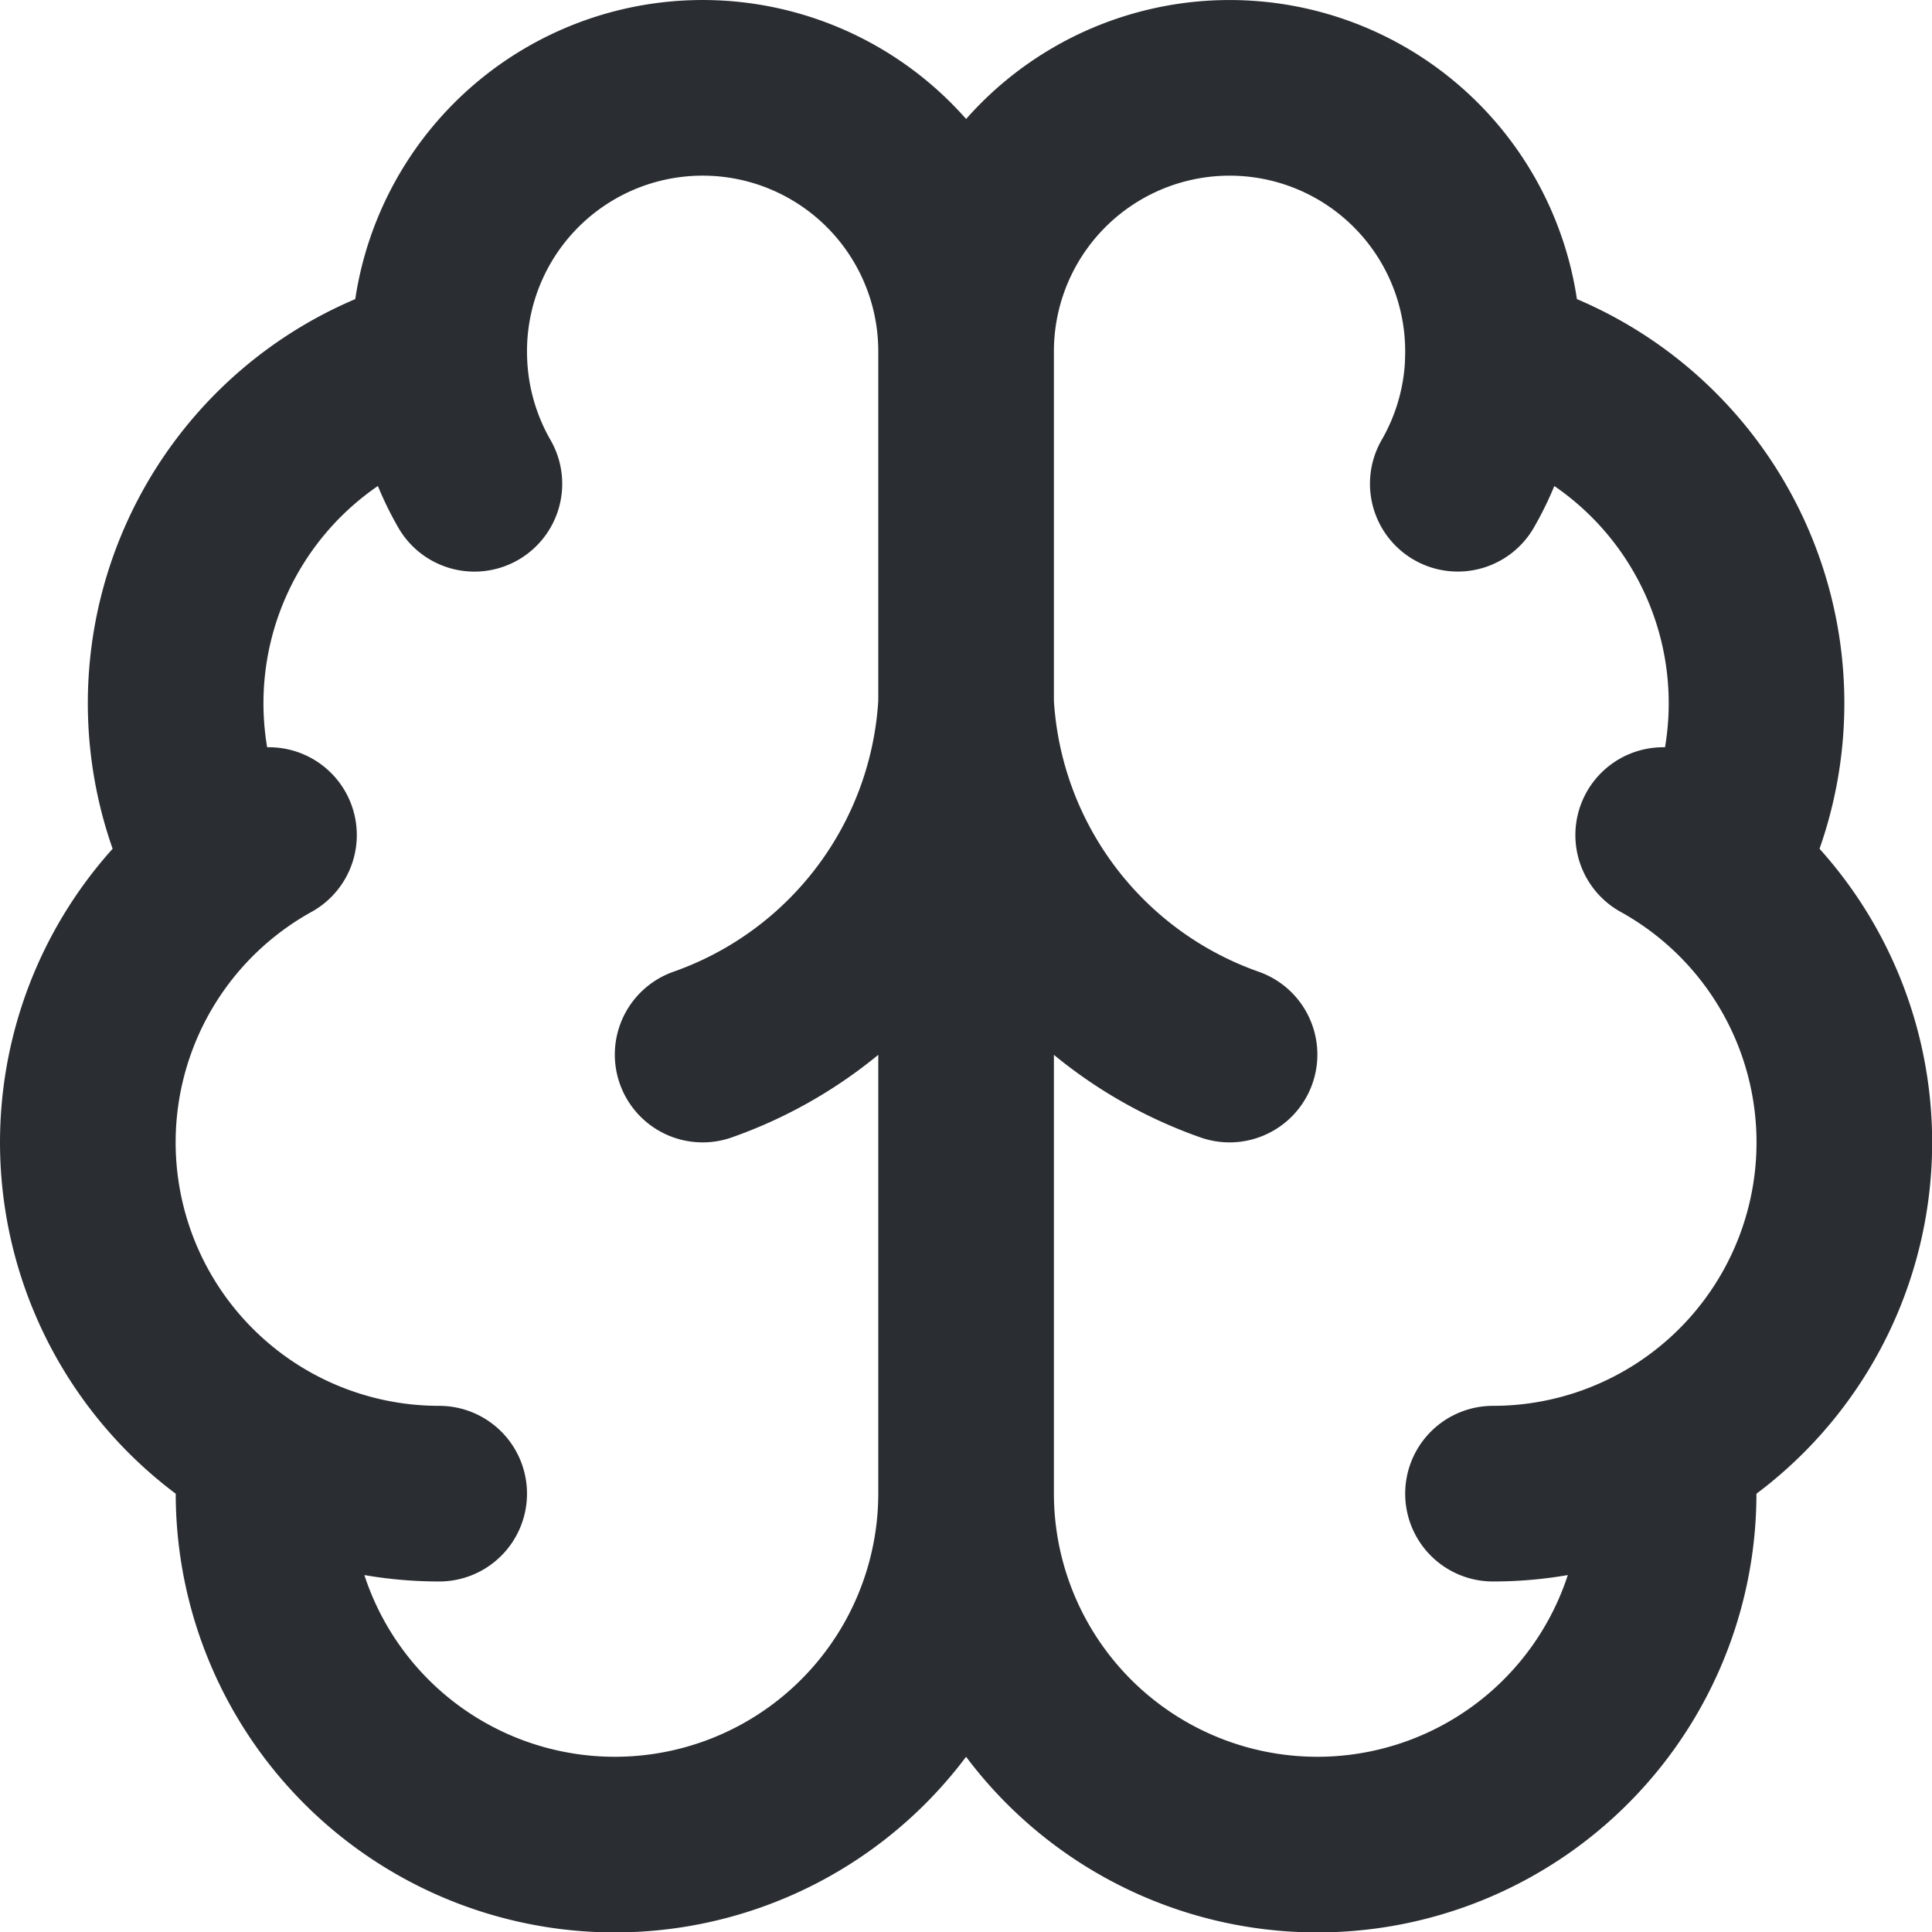 <svg xmlns="http://www.w3.org/2000/svg" width="45" height="45" fill="none" viewBox="0 0 44 44"><path stroke="#2A2E32" stroke-linecap="round" stroke-linejoin="round" stroke-width="4" d="M22.002 8.018a6 6 0 1 0-11.994.25m11.994-.25v26m0-26a6.002 6.002 0 0 1 8.444-5.498 6 6 0 0 1 3.55 5.748 8 8 0 0 1 5.052 11.54m-29.04-11.54a8 8 0 0 0-5.052 11.54m5.052-11.54c.04.967.313 1.91.796 2.75m-5.848 8.79a8 8 0 0 0 1.112 13.176M4.956 19.808a8 8 0 0 1 1.17-.79m-.058 13.966a8 8 0 1 0 15.934 1.034M6.068 32.984a8 8 0 0 0 3.934 1.033m12 0a8 8 0 1 0 15.934-1.033m1.112-13.176a8 8 0 0 1-1.112 13.176m1.112-13.176a8 8 0 0 0-1.17-.79m.058 13.966a8 8 0 0 1-3.934 1.033m-6-10a9 9 0 0 1-6-8 9 9 0 0 1-6 8m17.198-13a6 6 0 0 0 .798-2.75"/></svg>